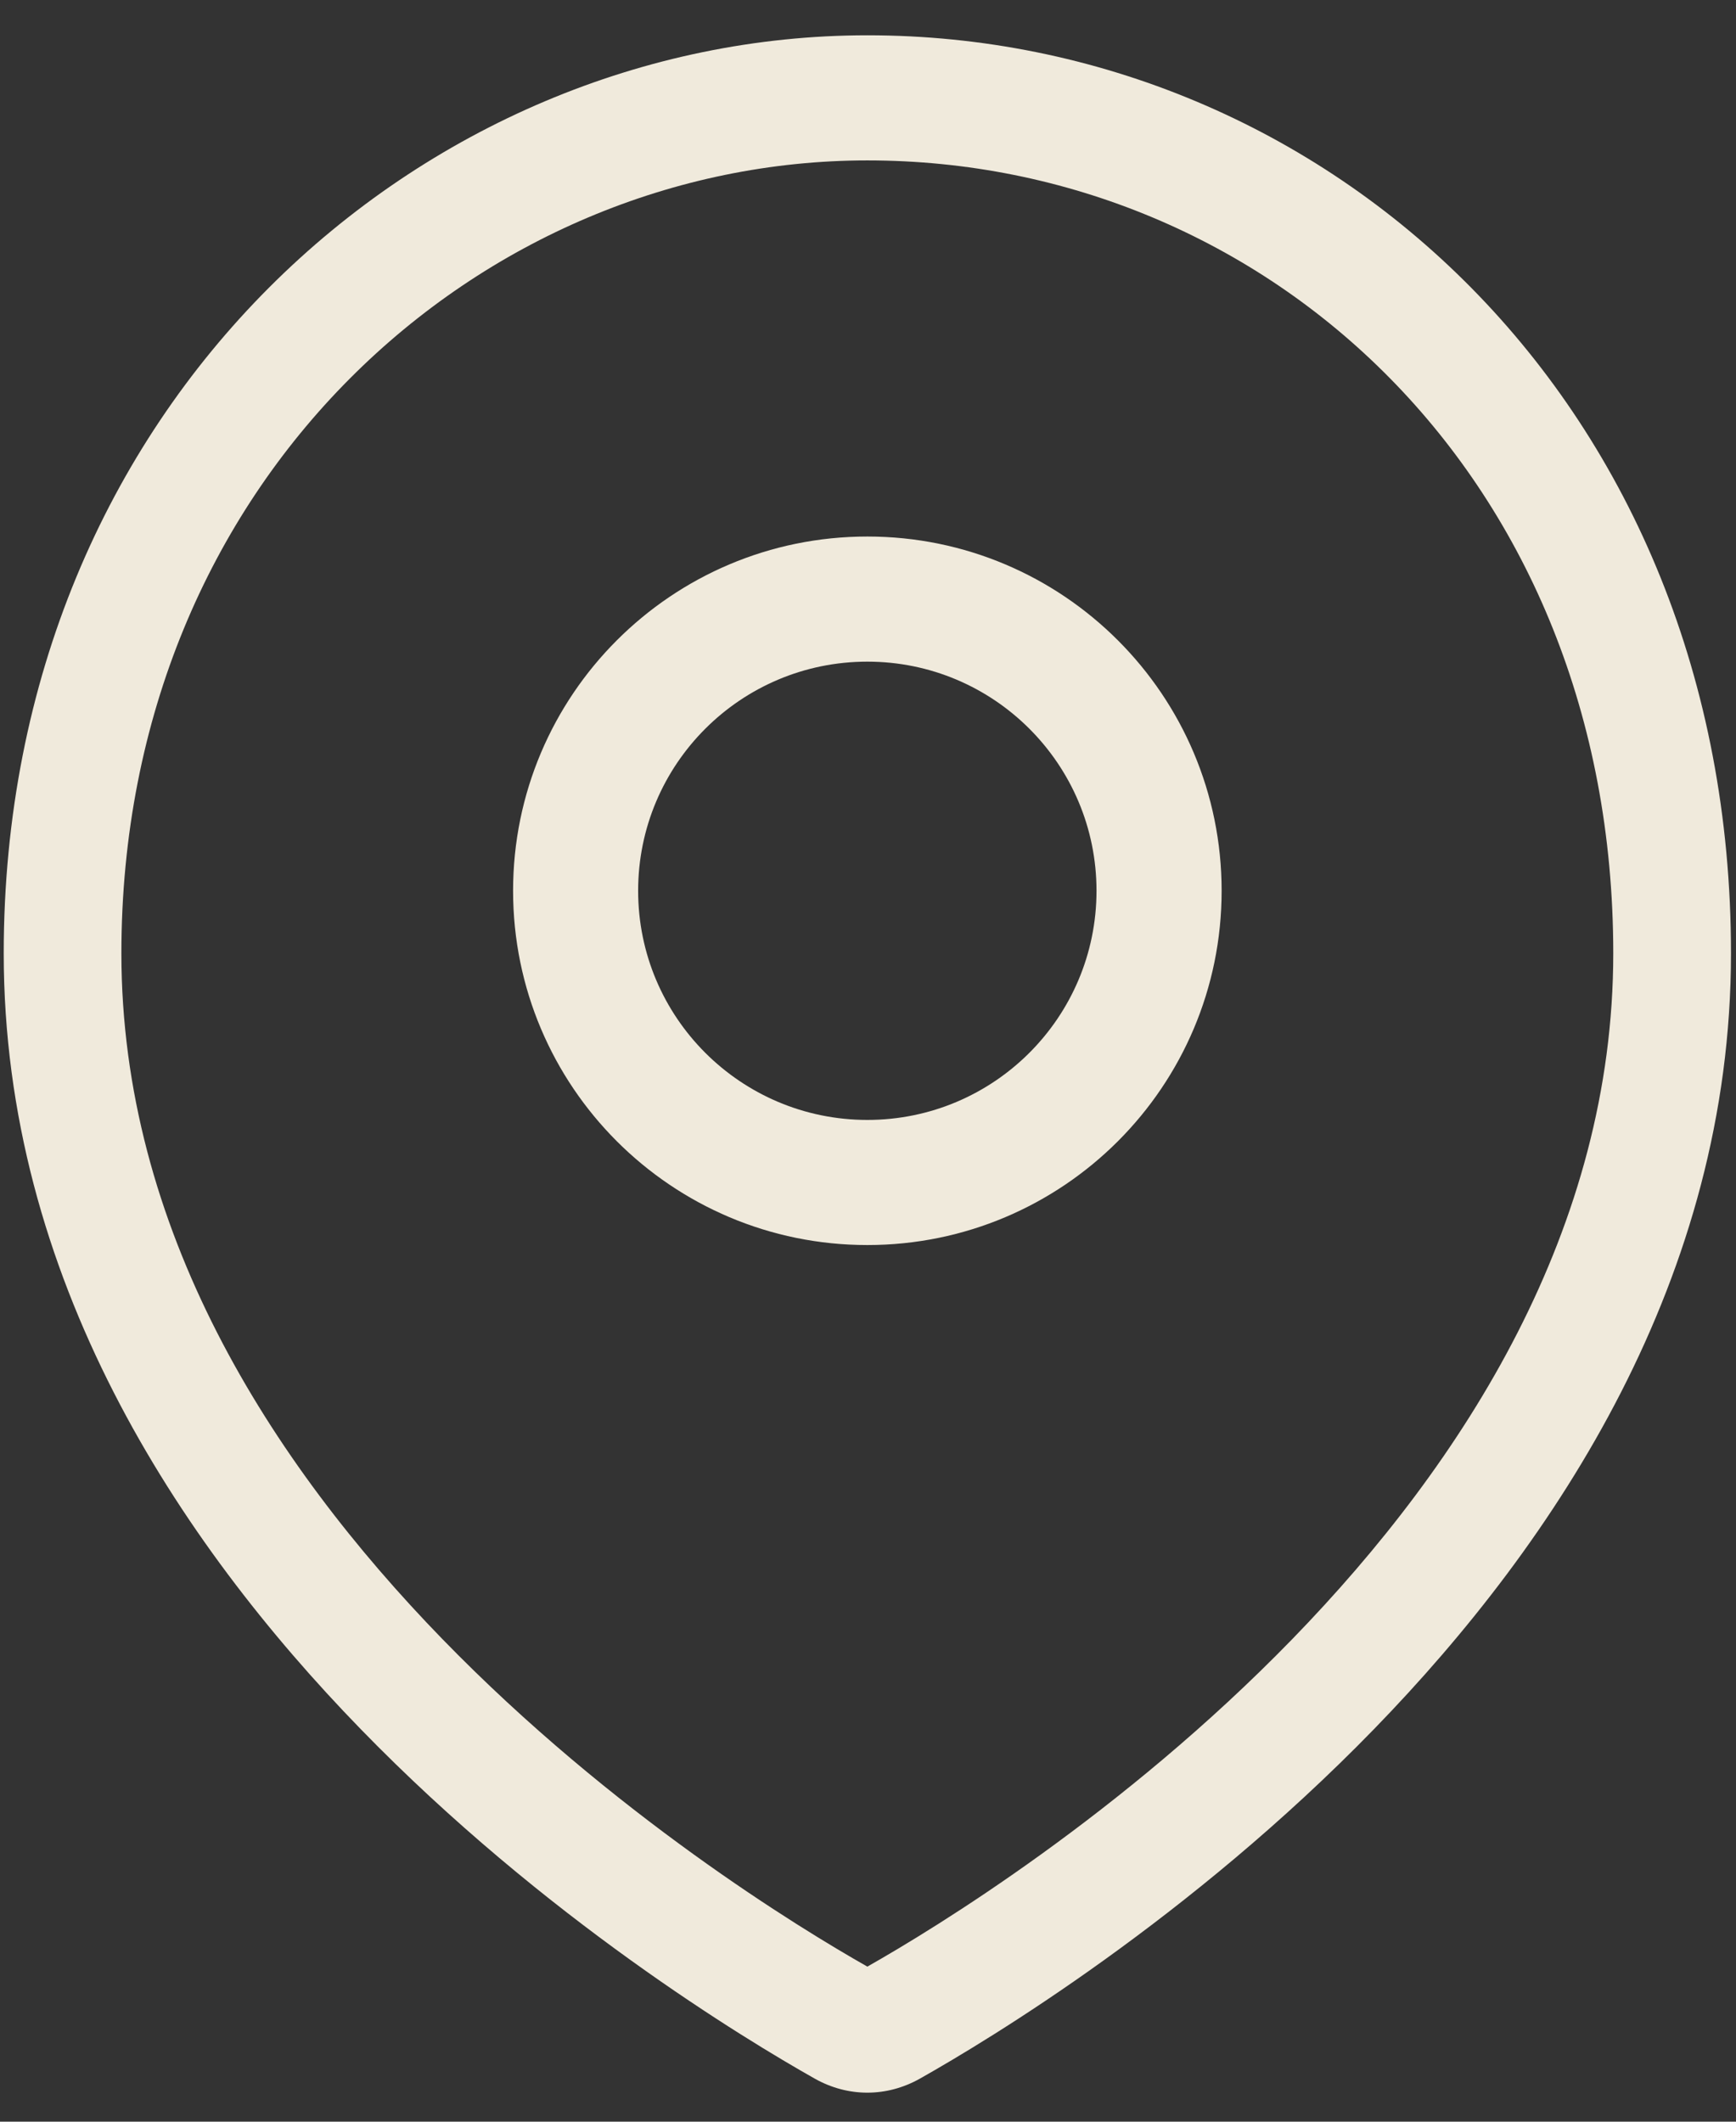 <svg xmlns="http://www.w3.org/2000/svg" fill="none" viewBox="0 0 27 33" height="33" width="27">
<rect x="0" y="0" width="27" height="33" fill="#333333" stroke="none"/>
<g id="Group 114">
<path fill="#F0EADC" d="M13.49 2.495C7.492 2.495 1.888 7.435 1.888 14.828C1.888 19.1 4.19 22.726 6.883 25.496C9.528 28.217 12.433 29.989 13.49 30.588C14.547 29.989 17.452 28.217 20.097 25.496C22.789 22.726 25.091 19.1 25.091 14.828C25.091 7.424 19.701 2.495 13.49 2.495ZM0.058 14.828C0.058 6.254 6.584 0.549 13.49 0.549C20.63 0.549 26.922 6.265 26.922 14.828C26.922 19.867 24.214 23.968 21.37 26.894C18.513 29.833 15.396 31.716 14.306 32.331C13.79 32.621 13.189 32.621 12.673 32.331C11.583 31.716 8.466 29.833 5.61 26.894C2.765 23.968 0.058 19.867 0.058 14.828Z" clip-rule="evenodd" fill-rule="evenodd" id="Ellipse 4 (Stroke)"></path>
<path fill="#F0EADC" d="M13.49 17.419C15.458 17.419 17.054 15.823 17.054 13.855C17.054 11.886 15.458 10.291 13.49 10.291C11.521 10.291 9.925 11.886 9.925 13.855C9.925 15.823 11.521 17.419 13.49 17.419ZM13.49 19.365C16.533 19.365 19 16.898 19 13.855C19 10.812 16.533 8.345 13.49 8.345C10.447 8.345 7.98 10.812 7.98 13.855C7.98 16.898 10.447 19.365 13.49 19.365Z" clip-rule="evenodd" fill-rule="evenodd" id="Ellipse 5 (Stroke)"></path>
</g>
</svg>
